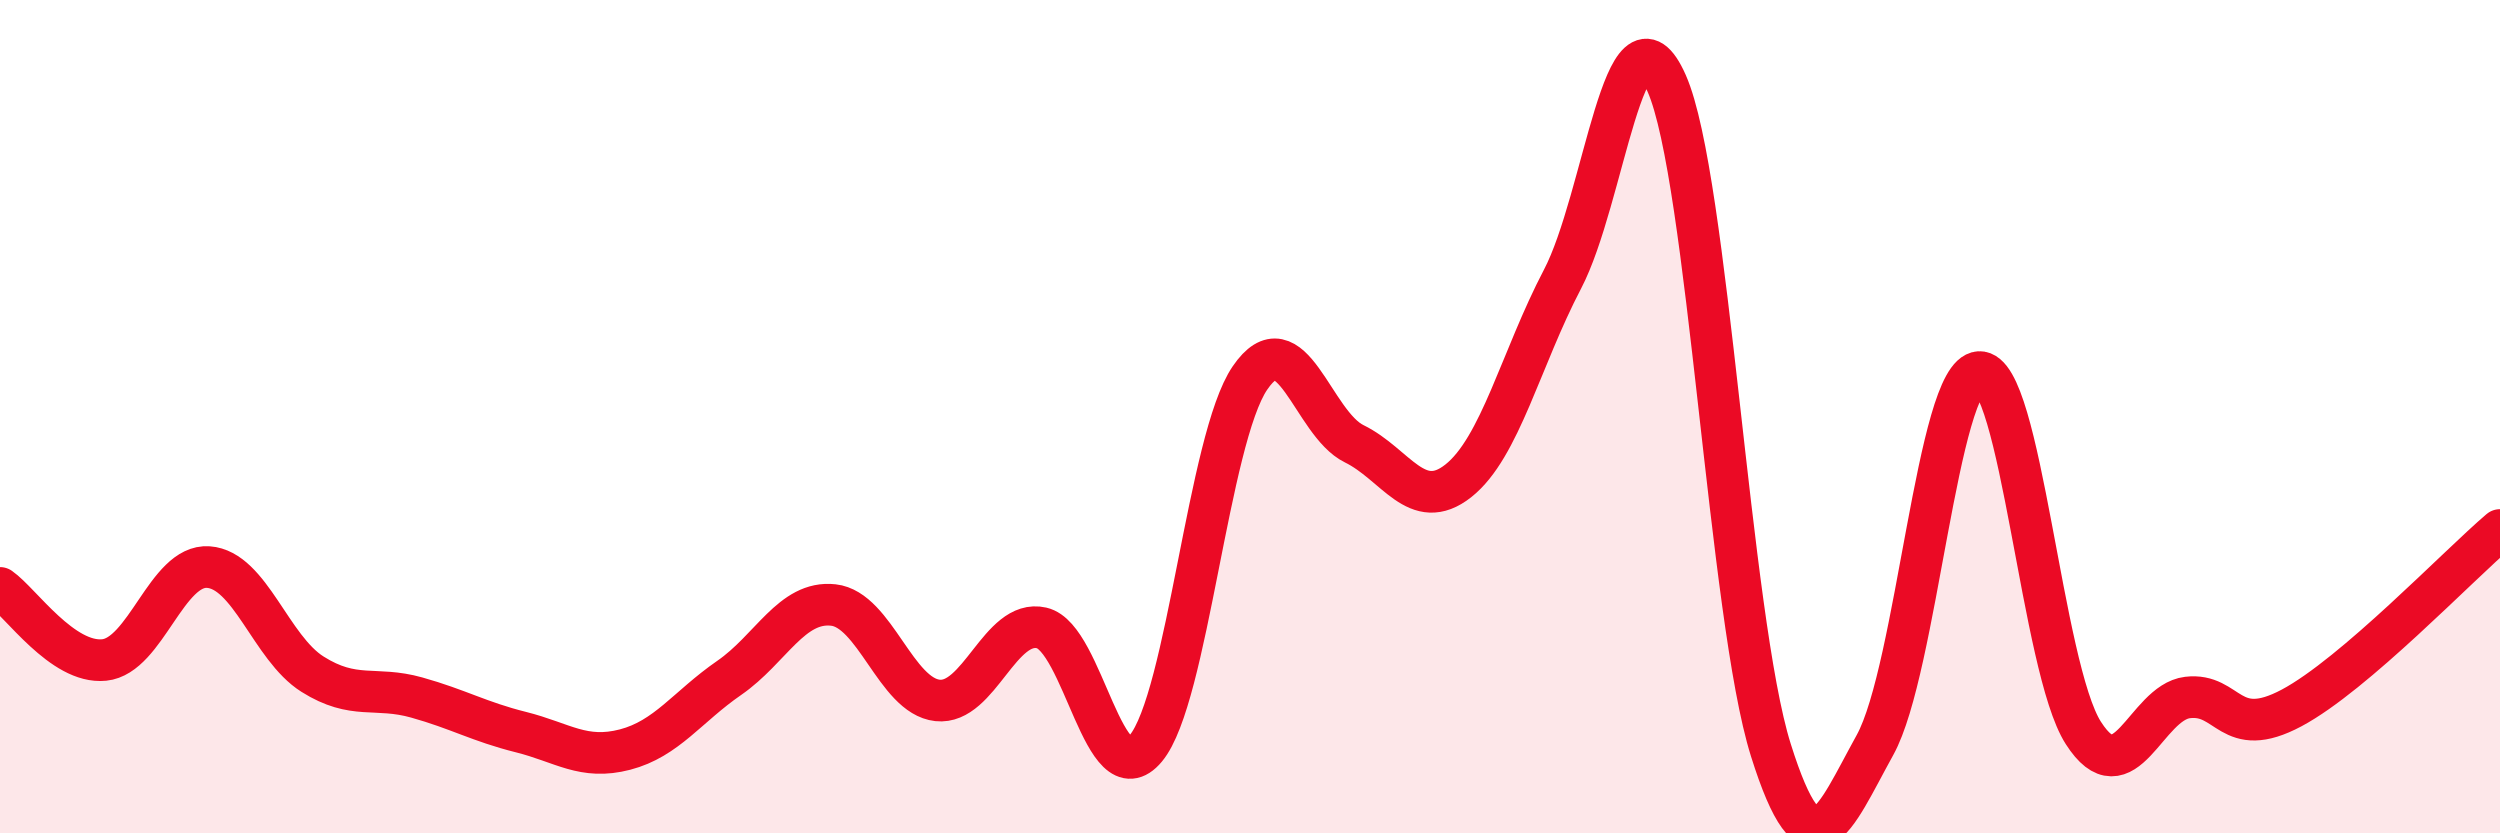 
    <svg width="60" height="20" viewBox="0 0 60 20" xmlns="http://www.w3.org/2000/svg">
      <path
        d="M 0,14.11 C 0.5,14.46 1.5,15.94 2.5,15.84 C 3.5,15.74 4,13.54 5,13.61 C 6,13.68 6.5,15.55 7.5,16.18 C 8.5,16.81 9,16.46 10,16.74 C 11,17.02 11.5,17.32 12.5,17.57 C 13.5,17.82 14,18.25 15,17.99 C 16,17.73 16.5,16.96 17.5,16.27 C 18.5,15.58 19,14.41 20,14.52 C 21,14.63 21.5,16.7 22.5,16.81 C 23.5,16.92 24,14.84 25,15.07 C 26,15.3 26.5,19.16 27.5,17.96 C 28.5,16.76 29,10.53 30,9.07 C 31,7.61 31.5,10.16 32.5,10.65 C 33.5,11.14 34,12.33 35,11.54 C 36,10.75 36.5,8.61 37.5,6.7 C 38.5,4.79 39,-0.26 40,2 C 41,4.26 41.5,14.82 42.5,18 C 43.5,21.18 44,19.69 45,17.88 C 46,16.07 46.5,8.99 47.5,8.93 C 48.5,8.87 49,16.03 50,17.59 C 51,19.15 51.5,16.86 52.5,16.74 C 53.5,16.62 53.5,17.79 55,16.99 C 56.5,16.19 59,13.57 60,12.72L60 20L0 20Z"
        fill="#EB0A25"
        opacity="0.1"
        stroke-linecap="round"
        stroke-linejoin="round"
      />
      <path
        d="M 0,14.11 C 0.5,14.46 1.5,15.94 2.5,15.84 C 3.5,15.74 4,13.54 5,13.61 C 6,13.68 6.5,15.55 7.5,16.18 C 8.5,16.81 9,16.46 10,16.74 C 11,17.02 11.5,17.32 12.5,17.57 C 13.5,17.82 14,18.25 15,17.99 C 16,17.73 16.5,16.96 17.5,16.27 C 18.5,15.58 19,14.41 20,14.52 C 21,14.63 21.5,16.7 22.5,16.81 C 23.5,16.92 24,14.84 25,15.07 C 26,15.3 26.5,19.16 27.5,17.96 C 28.5,16.76 29,10.53 30,9.07 C 31,7.61 31.5,10.16 32.5,10.65 C 33.5,11.14 34,12.33 35,11.54 C 36,10.75 36.5,8.61 37.5,6.7 C 38.5,4.79 39,-0.26 40,2 C 41,4.26 41.5,14.82 42.5,18 C 43.5,21.18 44,19.69 45,17.88 C 46,16.07 46.5,8.99 47.5,8.93 C 48.5,8.87 49,16.03 50,17.59 C 51,19.15 51.5,16.86 52.5,16.74 C 53.5,16.62 53.5,17.79 55,16.99 C 56.5,16.19 59,13.57 60,12.72"
        stroke="#EB0A25"
        stroke-width="1"
        fill="none"
        stroke-linecap="round"
        stroke-linejoin="round"
      />
    </svg>
  